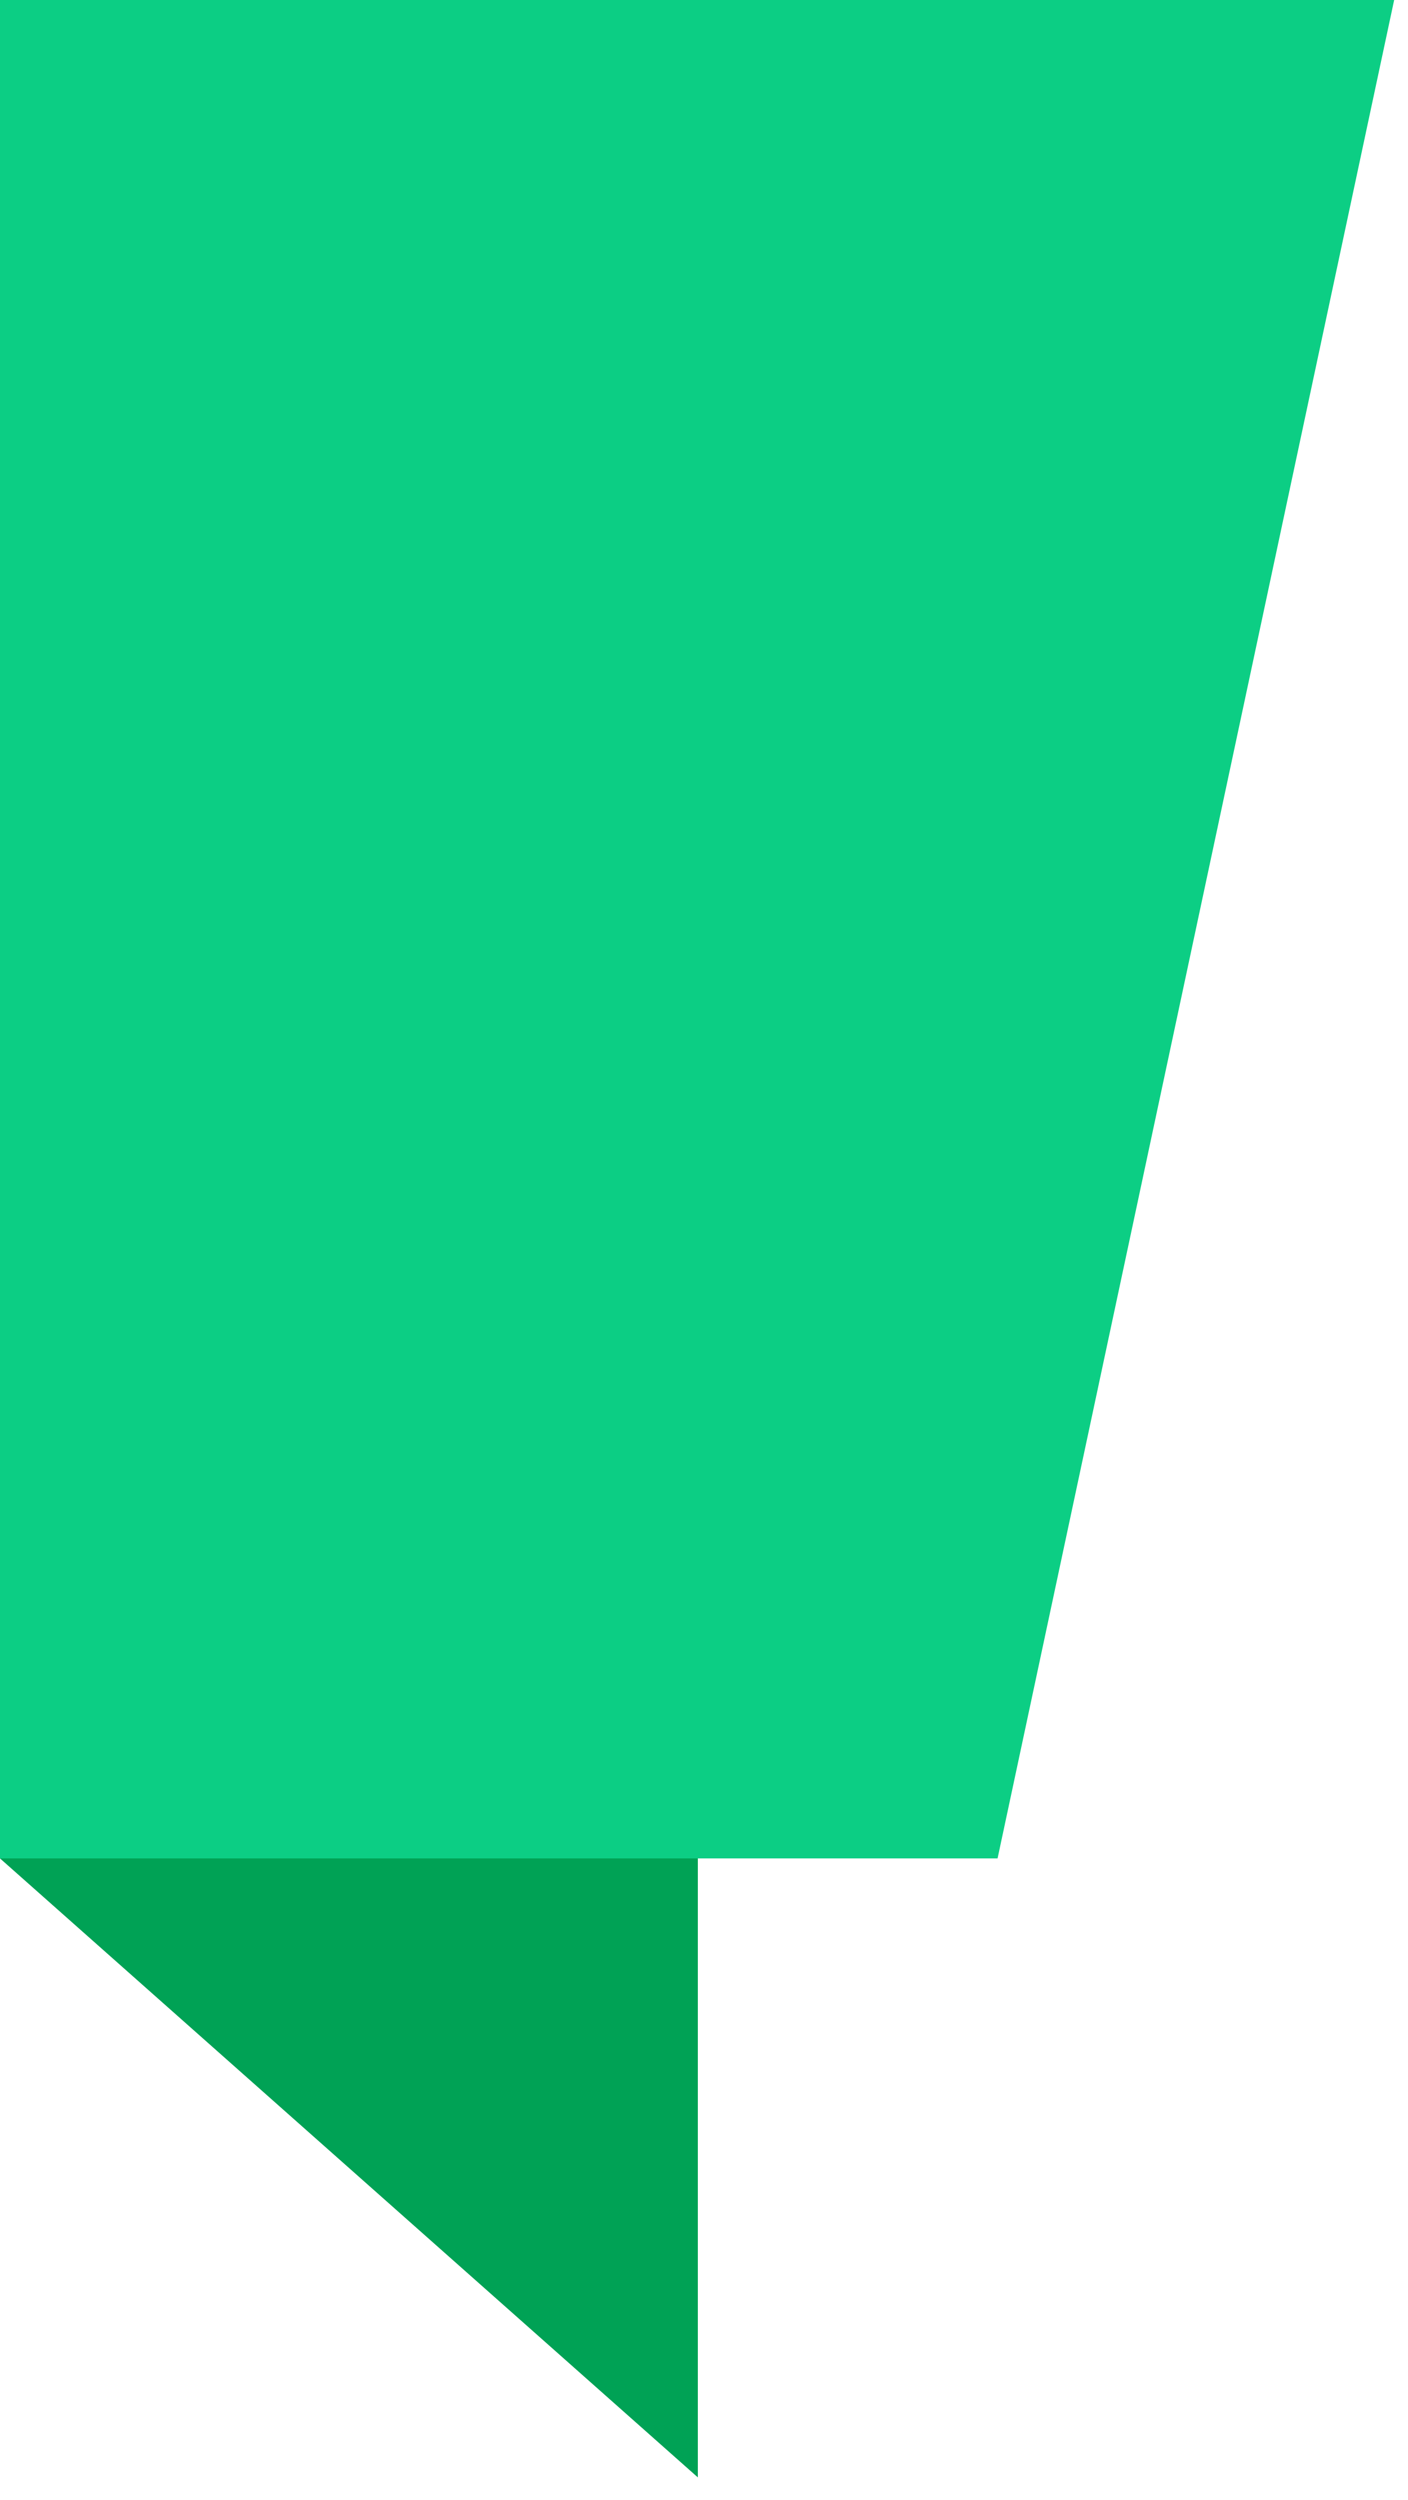 <?xml version="1.0" encoding="UTF-8"?> <svg xmlns="http://www.w3.org/2000/svg" width="40" height="71" viewBox="0 0 40 71" fill="none"> <path d="M0 0L19.825 17.581V70.366L0 52.785V0Z" fill="#00A255"></path> <path d="M0 0H39.607L28.34 52.785H0V0Z" fill="#0CCE84"></path> </svg> 